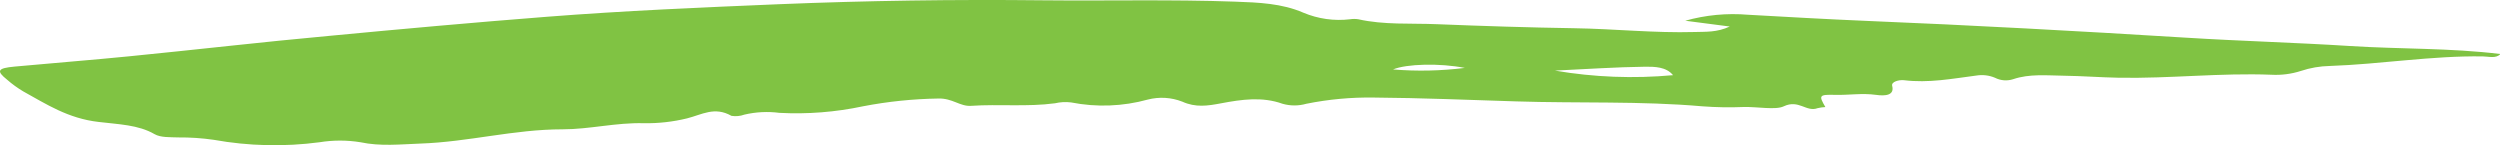 <?xml version="1.0" encoding="UTF-8"?> <svg xmlns="http://www.w3.org/2000/svg" width="241" height="14" viewBox="0 0 241 14" fill="none"> <g clip-path="url(#clip0_355_26)"> <path d="M163.379 3.086C159.487 3.197 155.636 2.78 151.75 2.721C147.344 2.651 142.938 2.51 138.537 2.333C136.007 2.227 133.418 2.415 130.94 1.857C130.679 1.816 130.413 1.816 130.152 1.857C128.618 2.04 127.064 1.821 125.64 1.222C123.566 0.323 121.339 0.241 119.06 0.159C112.889 -0.065 106.707 0.094 100.512 0.029C92.039 -0.065 83.573 0.061 75.115 0.405C67.659 0.717 60.191 1.034 52.728 1.616C45.716 2.163 38.739 2.792 31.755 3.456C25.298 4.044 18.87 4.796 12.418 5.431C8.766 5.795 5.079 6.077 1.415 6.418C-0.245 6.571 -0.385 6.829 0.684 7.682C1.17 8.108 1.695 8.487 2.25 8.816C4.448 10.027 6.557 11.42 9.508 11.755C11.419 11.99 13.324 12.019 14.896 12.93C15.481 13.271 16.392 13.218 17.187 13.248C18.329 13.238 19.469 13.315 20.6 13.477C23.97 14.084 27.414 14.163 30.809 13.712C32.113 13.5 33.443 13.5 34.747 13.712C36.681 14.123 38.575 13.912 40.509 13.841C45.184 13.682 49.526 12.466 54.242 12.466C56.848 12.466 59.39 11.802 62.078 11.878C63.473 11.9 64.865 11.744 66.221 11.414C67.665 11.055 68.88 10.238 70.511 11.167C70.931 11.235 71.361 11.195 71.761 11.049C72.866 10.79 74.008 10.732 75.133 10.879C77.841 11.023 80.556 10.809 83.209 10.244C85.598 9.785 88.023 9.535 90.455 9.498C91.817 9.457 92.541 10.274 93.605 10.203C96.305 10.021 99.028 10.315 101.704 9.956C102.212 9.837 102.736 9.809 103.253 9.874C105.707 10.357 108.239 10.262 110.651 9.598C111.751 9.315 112.912 9.385 113.97 9.798C115.268 10.385 116.425 10.203 117.728 9.956C119.691 9.586 121.672 9.298 123.636 10.003C124.386 10.218 125.182 10.218 125.932 10.003C128.075 9.572 130.257 9.371 132.442 9.404C137.018 9.439 141.593 9.633 146.163 9.774C152.147 9.968 158.16 9.727 164.121 10.25C165.439 10.348 166.762 10.37 168.083 10.315C169.409 10.28 171.168 10.626 171.951 10.25C173.407 9.557 174.125 10.838 175.224 10.426C175.467 10.368 175.716 10.332 175.966 10.321C175.312 9.198 175.347 9.104 176.901 9.145C178.216 9.18 179.513 8.957 180.846 9.145C181.751 9.274 182.645 9.192 182.406 8.275C182.301 7.87 183.072 7.688 183.516 7.729C185.935 8.028 188.191 7.582 190.529 7.282C191.131 7.185 191.748 7.258 192.311 7.494C192.58 7.632 192.873 7.715 193.174 7.74C193.474 7.764 193.777 7.728 194.064 7.635C195.642 7.1 197.307 7.276 198.984 7.3C200.662 7.323 202.491 7.458 204.244 7.494C209.17 7.582 214.055 7.012 218.976 7.206C219.931 7.257 220.887 7.133 221.798 6.841C222.7 6.541 223.642 6.378 224.592 6.359C229.524 6.189 234.356 5.366 239.329 5.436C239.884 5.436 240.609 5.677 241.036 5.207C236.256 4.62 231.382 4.743 226.561 4.437C221.302 4.102 216.001 3.961 210.736 3.632C200.44 2.997 190.155 2.433 179.852 2.01C176.071 1.851 172.296 1.634 168.515 1.422C166.477 1.25 164.425 1.445 162.455 1.998L166.751 2.557C165.5 3.138 164.431 3.05 163.379 3.086ZM158.645 6.43C159.487 6.43 160.621 6.43 161.281 7.247C157.481 7.596 153.653 7.448 149.892 6.806C152.808 6.671 155.724 6.465 158.645 6.43ZM134.289 6.694C135.586 6.154 138.8 6.071 141.208 6.547C138.912 6.834 136.594 6.883 134.289 6.694Z" fill="#80C343"></path> </g> <defs> <clipPath id="clip0_355_26"> <rect width="241" height="14" fill="white"></rect> </clipPath> </defs> </svg> 